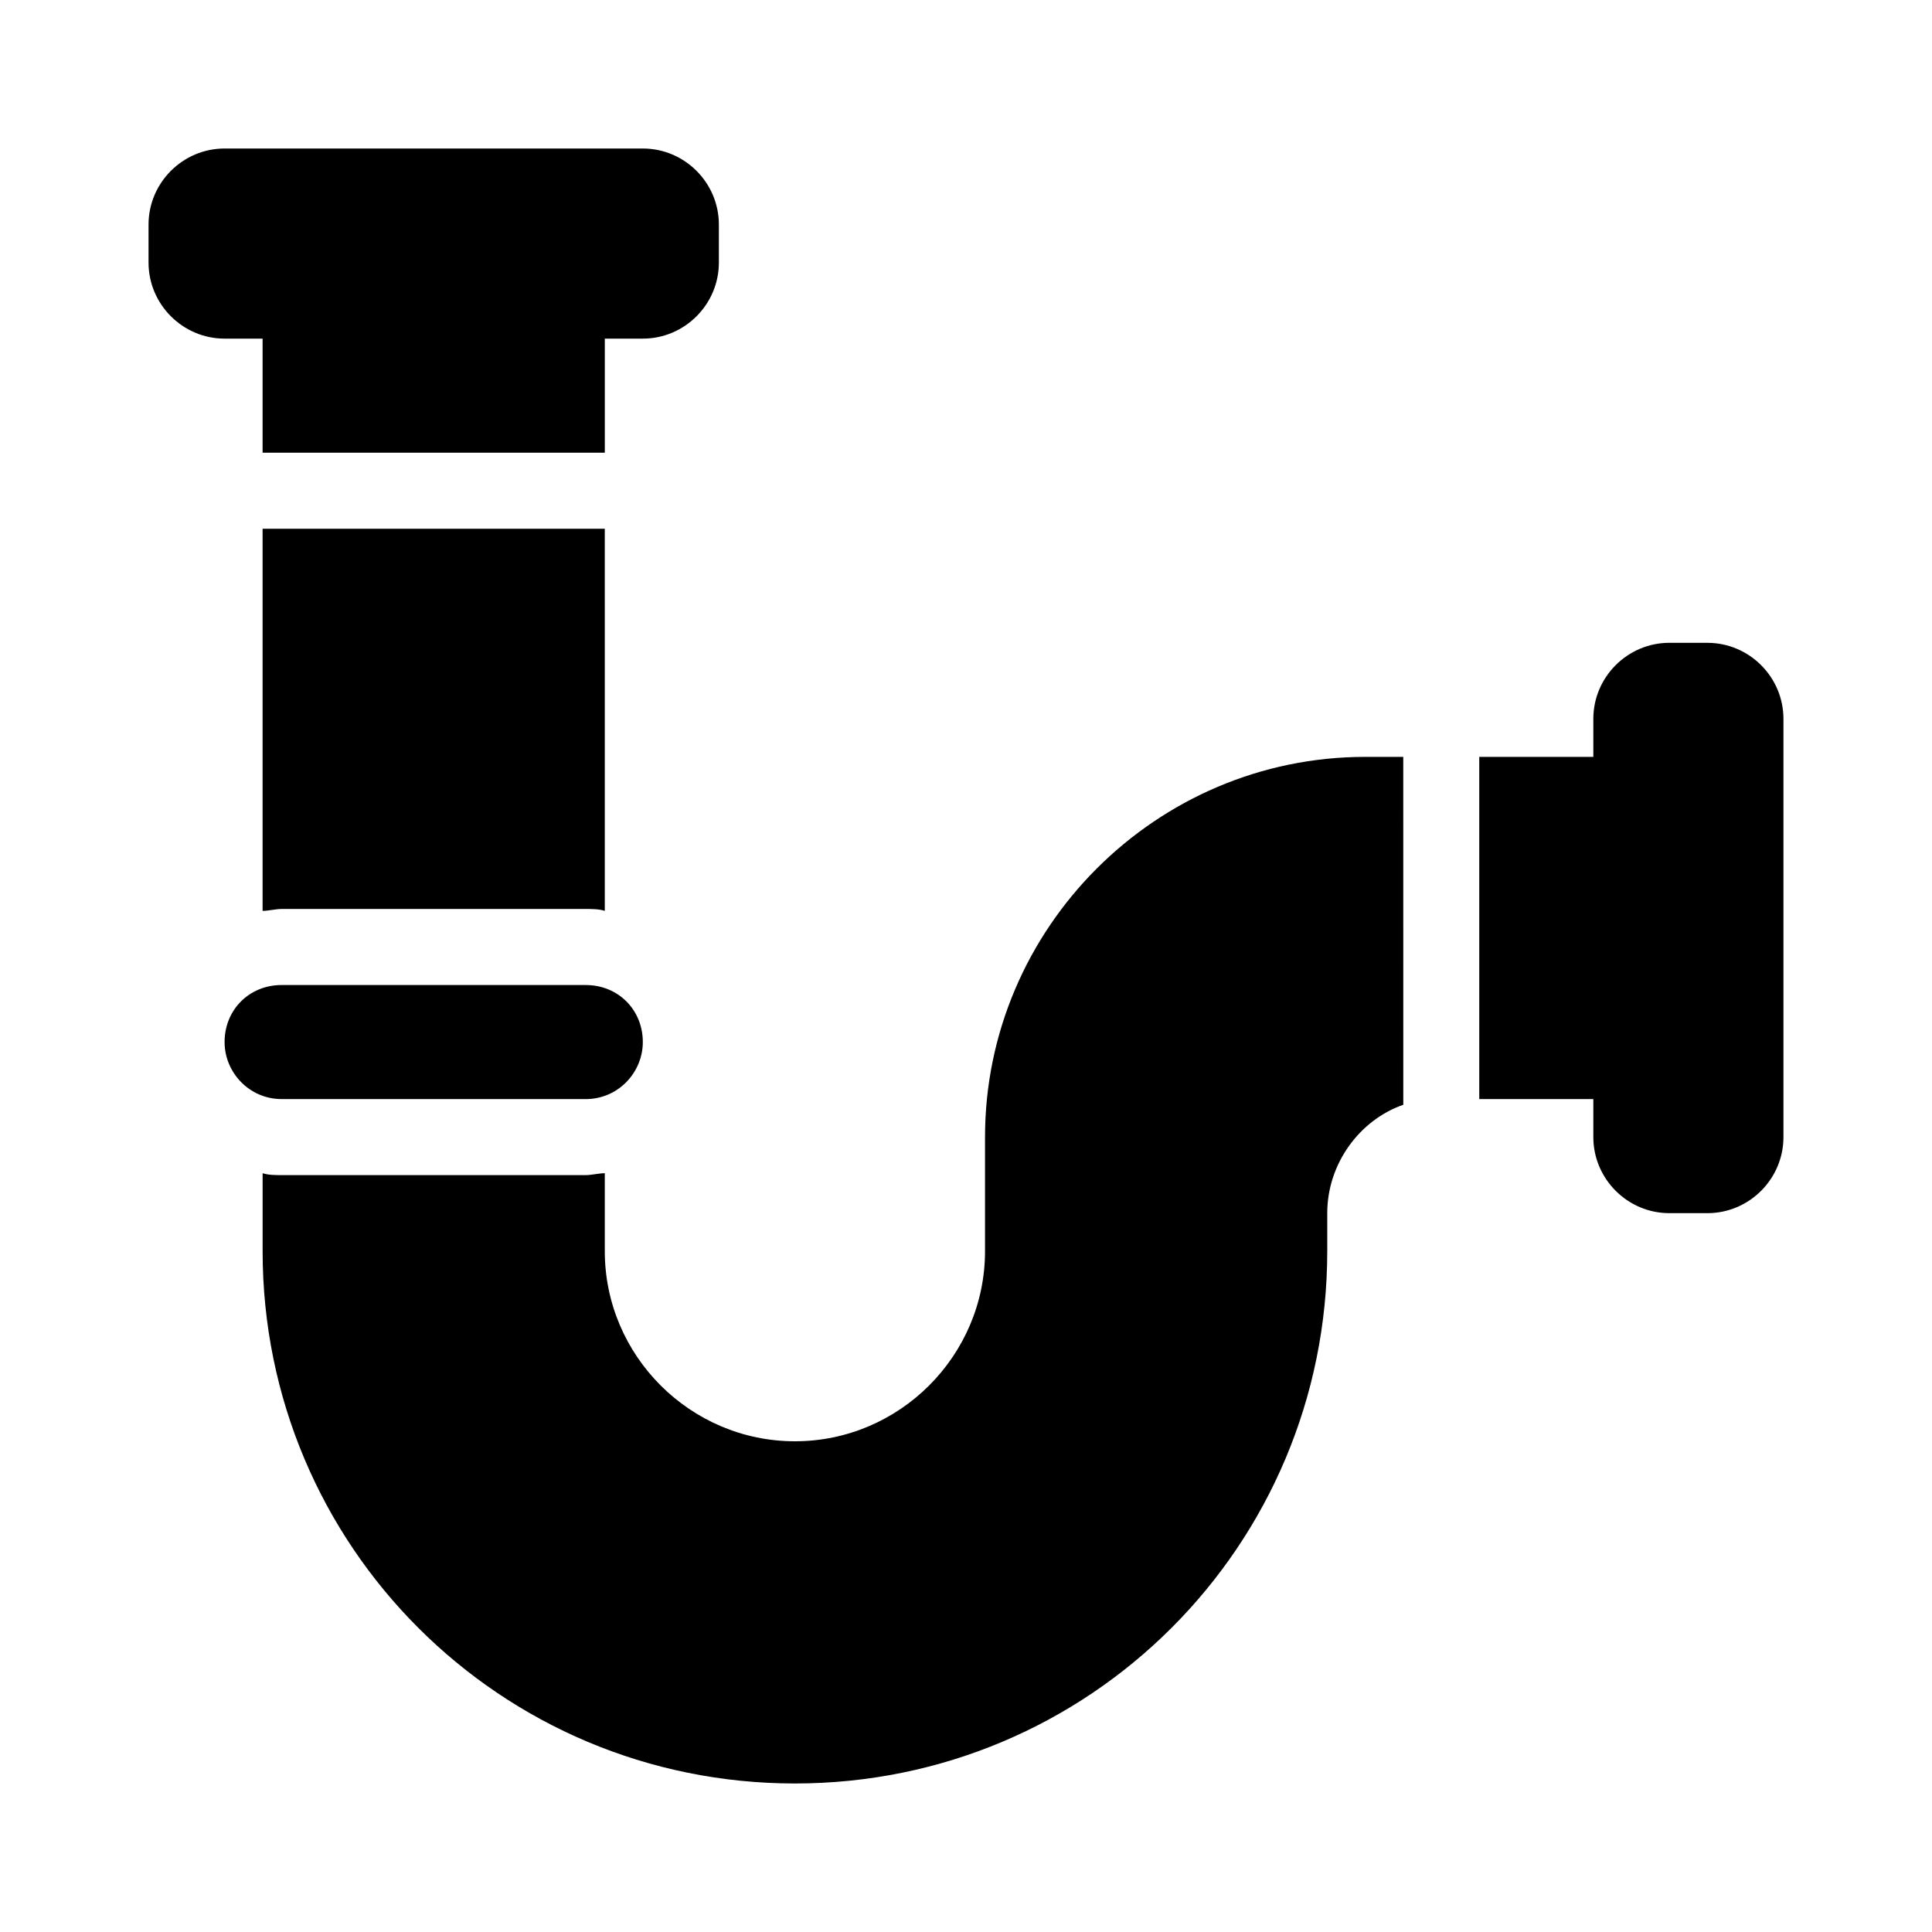 <?xml version="1.0" encoding="UTF-8"?>
<!-- Uploaded to: SVG Repo, www.svgrepo.com, Generator: SVG Repo Mixer Tools -->
<svg fill="#000000" width="800px" height="800px" version="1.1" viewBox="144 144 512 512" xmlns="http://www.w3.org/2000/svg">
 <g>
  <path d="m596.48 314.35h-10.078c-11.082 0-20.152 9.07-20.152 20.152v10.078h-30.23v90.688h30.23v10.078c0 11.082 9.07 20.152 20.152 20.152h10.078c11.082 0 20.152-9.07 20.152-20.152v-110.84c0-11.086-9.07-20.152-20.152-20.152z"/>
  <path d="m213.59 233.74v30.23h90.688v-30.23h10.078c11.082 0 20.152-9.07 20.152-20.152v-10.078c0-11.082-9.07-20.152-20.152-20.152h-110.84c-11.082 0-20.152 9.07-20.152 20.152v10.078c0 11.082 9.07 20.152 20.152 20.152z"/>
  <path d="m515.88 344.58h-10.078c-55.418 0-100.76 45.344-100.76 100.76v30.23c0 27.711-22.672 50.383-50.383 50.383-27.711 0-50.383-22.672-50.383-50.383v-20.656c-1.512 0-3.527 0.504-5.039 0.504h-80.602c-1.512 0-3.527 0-5.039-0.504v20.656c0 78.09 62.977 141.07 141.07 141.07s141.07-62.977 141.07-141.07v-10.078c0-13.098 8.566-24.688 20.152-28.719v-1.512z"/>
  <path d="m213.59 385.39c1.512 0 3.527-0.504 5.039-0.504h80.609c1.512 0 3.527 0 5.039 0.504l-0.004-101.27h-90.684z"/>
  <path d="m299.24 435.27c8.566 0 15.113-7.055 15.113-15.113 0-8.566-6.551-15.113-15.113-15.113l-80.609-0.004c-8.566 0-15.113 6.551-15.113 15.113 0 8.062 6.551 15.113 15.113 15.113z"/>
 </g>
</svg>